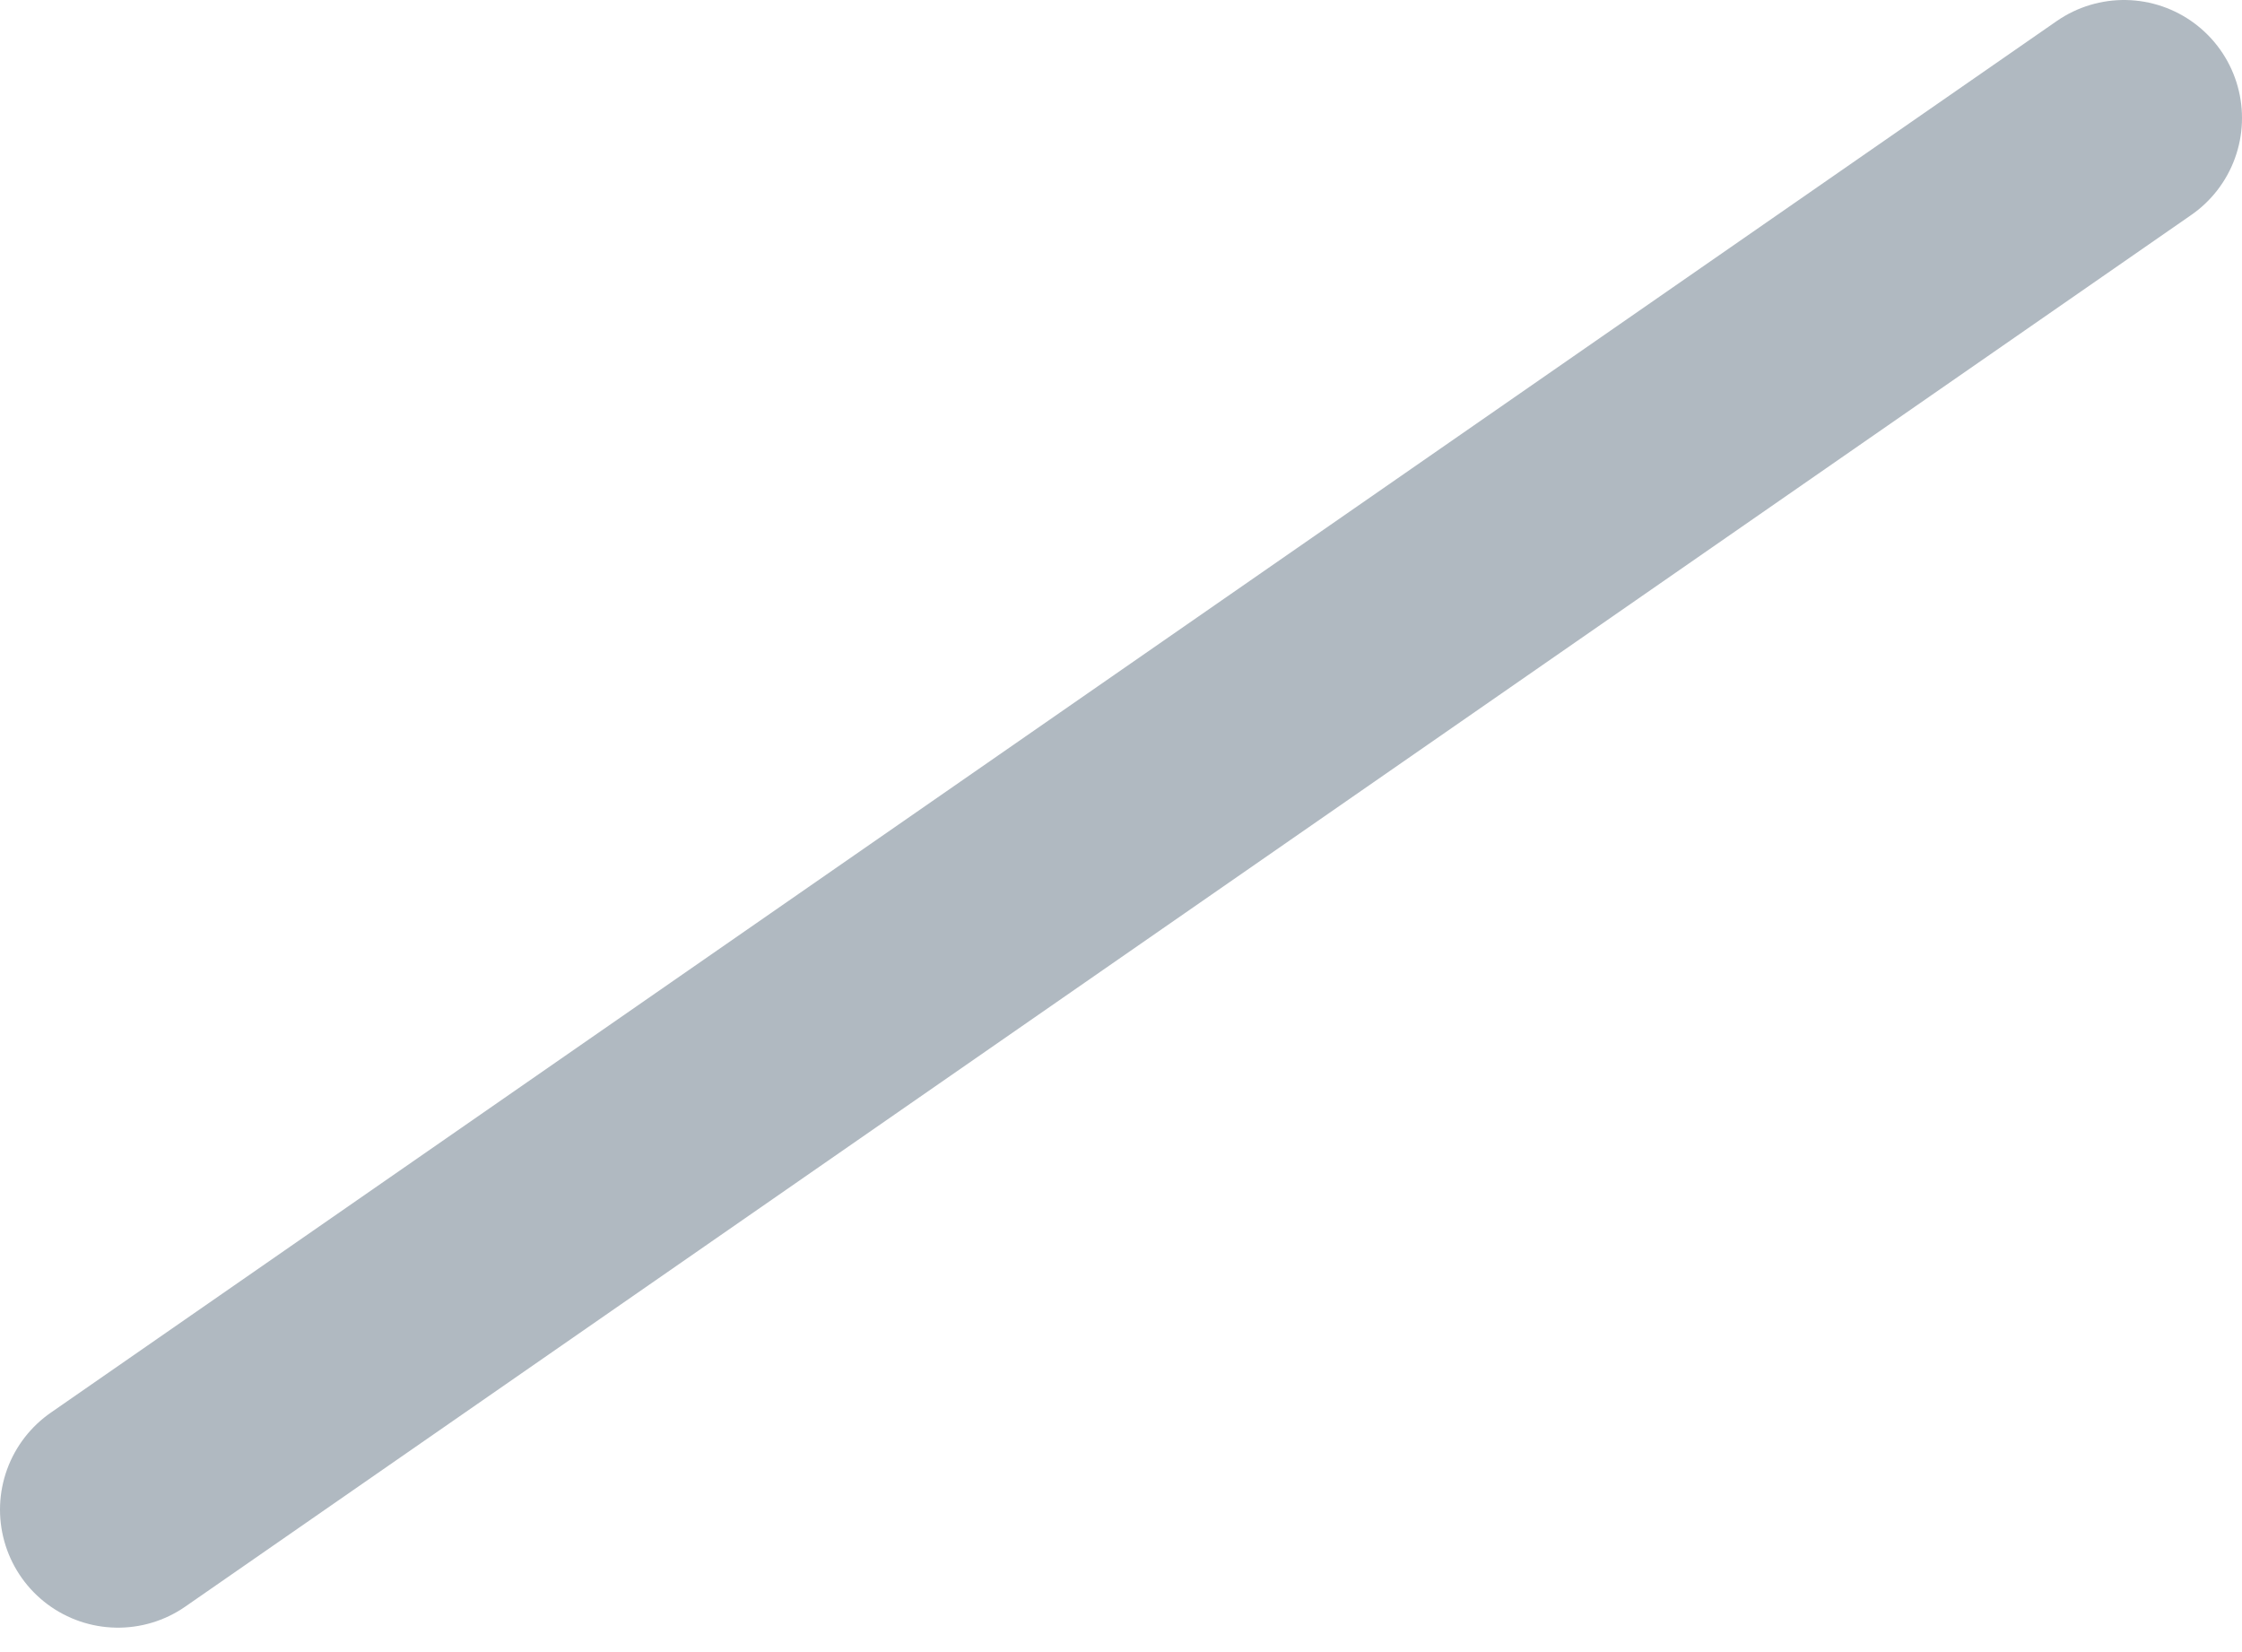 <svg width="19" height="14" viewBox="0 0 19 14" xmlns="http://www.w3.org/2000/svg">
    <path d="M1 12.793 18 1" stroke="#B0B9C1" stroke-width="2" fill="none" fill-rule="evenodd" stroke-linecap="round" stroke-linejoin="round"/>
</svg>
